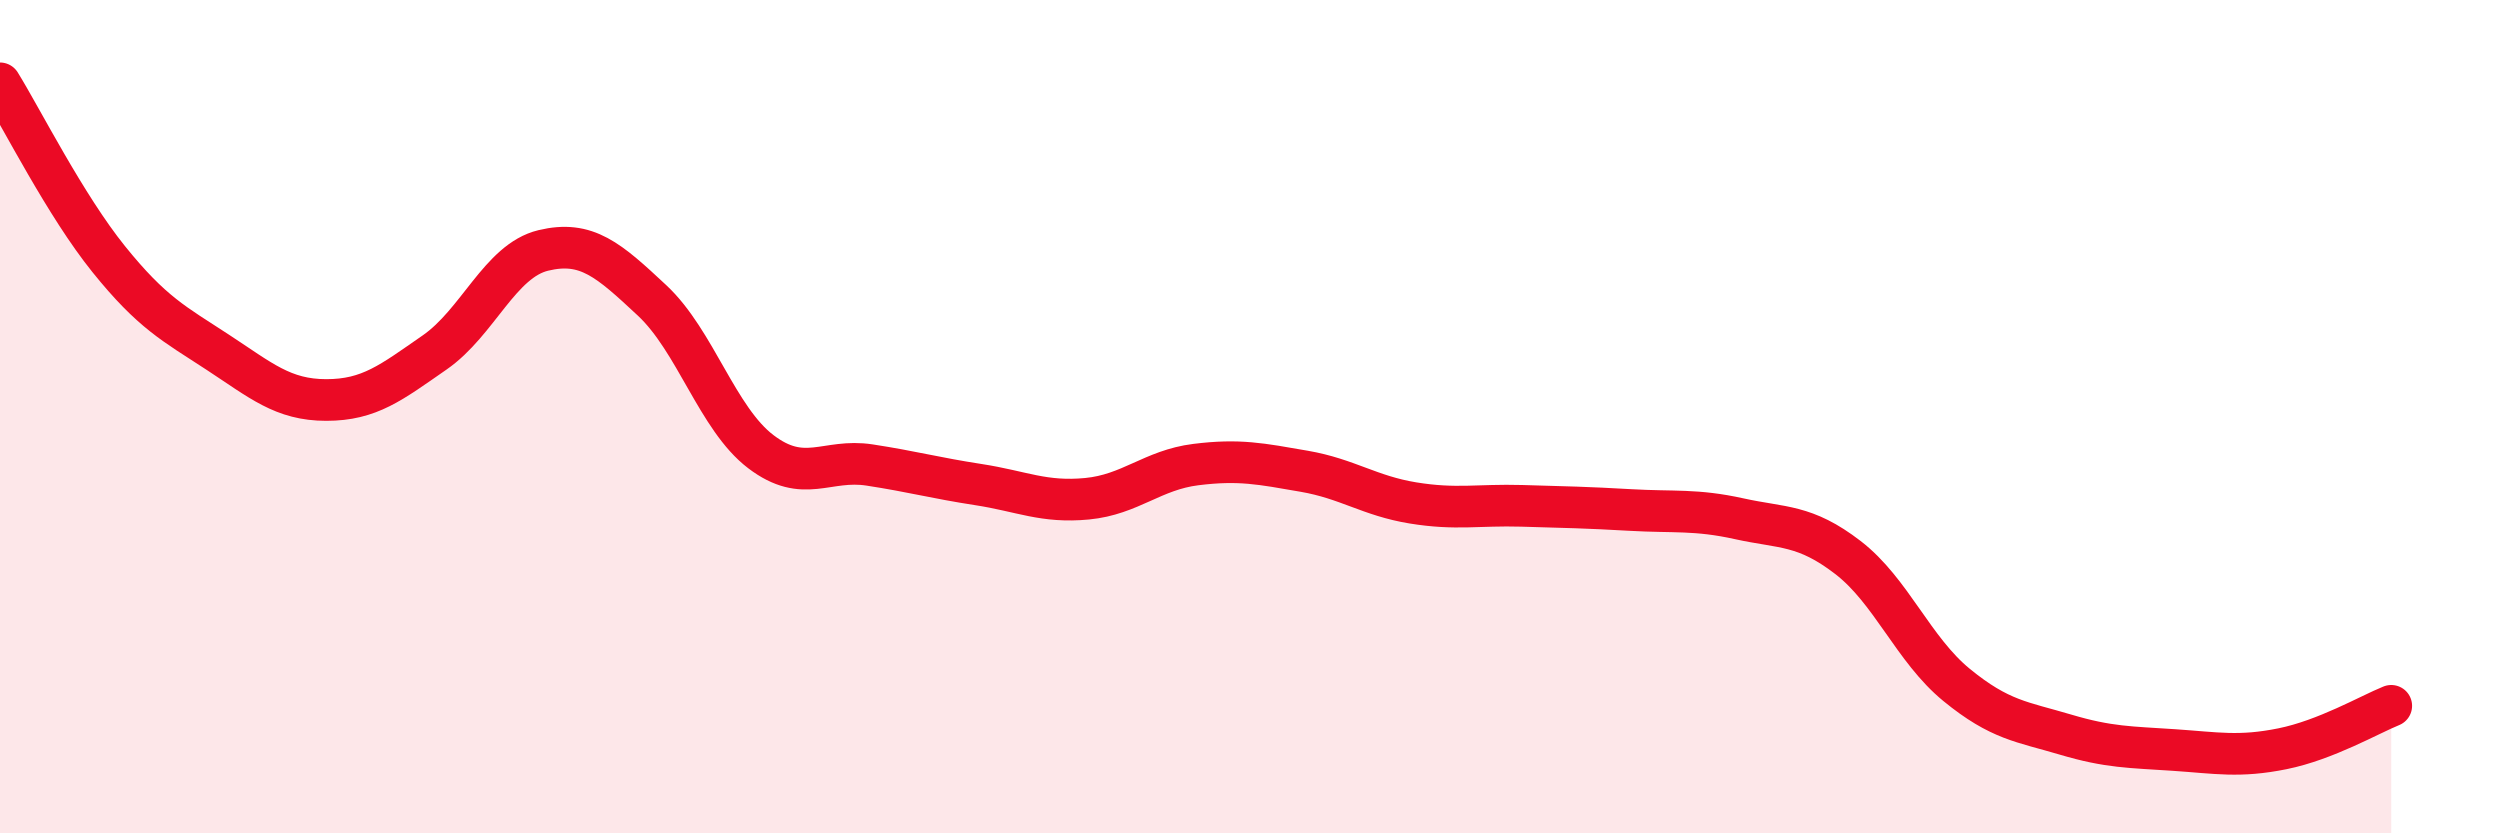
    <svg width="60" height="20" viewBox="0 0 60 20" xmlns="http://www.w3.org/2000/svg">
      <path
        d="M 0,2 C 0.52,2.84 1.57,4.93 2.61,6.22 C 3.65,7.51 4.18,7.77 5.22,8.45 C 6.26,9.13 6.79,9.6 7.83,9.6 C 8.87,9.6 9.39,9.18 10.43,8.46 C 11.47,7.74 12,6.26 13.04,6.01 C 14.08,5.76 14.61,6.24 15.65,7.21 C 16.69,8.18 17.22,10.05 18.26,10.84 C 19.3,11.63 19.83,11 20.87,11.16 C 21.91,11.32 22.44,11.47 23.48,11.63 C 24.52,11.79 25.05,12.07 26.09,11.97 C 27.13,11.87 27.66,11.28 28.7,11.15 C 29.74,11.02 30.26,11.13 31.3,11.31 C 32.34,11.49 32.87,11.9 33.91,12.07 C 34.95,12.24 35.48,12.11 36.52,12.14 C 37.56,12.17 38.09,12.18 39.13,12.24 C 40.17,12.3 40.7,12.22 41.74,12.45 C 42.78,12.68 43.31,12.58 44.35,13.38 C 45.39,14.18 45.92,15.59 46.96,16.44 C 48,17.29 48.53,17.32 49.57,17.63 C 50.61,17.94 51.13,17.93 52.17,18 C 53.21,18.07 53.74,18.18 54.78,17.97 C 55.82,17.76 56.87,17.15 57.39,16.94L57.39 20L0 20Z"
        fill="#EB0A25"
        opacity="0.1"
        stroke-linecap="round"
        stroke-linejoin="round"
      />
      <path
        d="M 0,2 C 0.52,2.84 1.57,4.93 2.61,6.22 C 3.65,7.51 4.18,7.77 5.22,8.45 C 6.26,9.13 6.79,9.6 7.83,9.6 C 8.87,9.6 9.39,9.18 10.43,8.46 C 11.47,7.74 12,6.26 13.04,6.01 C 14.08,5.76 14.61,6.24 15.65,7.21 C 16.69,8.18 17.22,10.05 18.26,10.84 C 19.3,11.63 19.83,11 20.87,11.16 C 21.91,11.32 22.44,11.47 23.48,11.63 C 24.52,11.79 25.05,12.07 26.09,11.97 C 27.13,11.87 27.66,11.28 28.7,11.15 C 29.74,11.02 30.26,11.13 31.3,11.31 C 32.34,11.49 32.87,11.9 33.91,12.07 C 34.95,12.24 35.48,12.11 36.52,12.14 C 37.56,12.17 38.09,12.18 39.13,12.24 C 40.17,12.3 40.7,12.22 41.74,12.45 C 42.78,12.68 43.31,12.58 44.35,13.38 C 45.39,14.18 45.92,15.59 46.96,16.44 C 48,17.29 48.53,17.32 49.57,17.63 C 50.61,17.94 51.13,17.93 52.17,18 C 53.21,18.07 53.74,18.18 54.78,17.97 C 55.82,17.76 56.87,17.15 57.39,16.94"
        stroke="#EB0A25"
        stroke-width="1"
        fill="none"
        stroke-linecap="round"
        stroke-linejoin="round"
      />
    </svg>
  